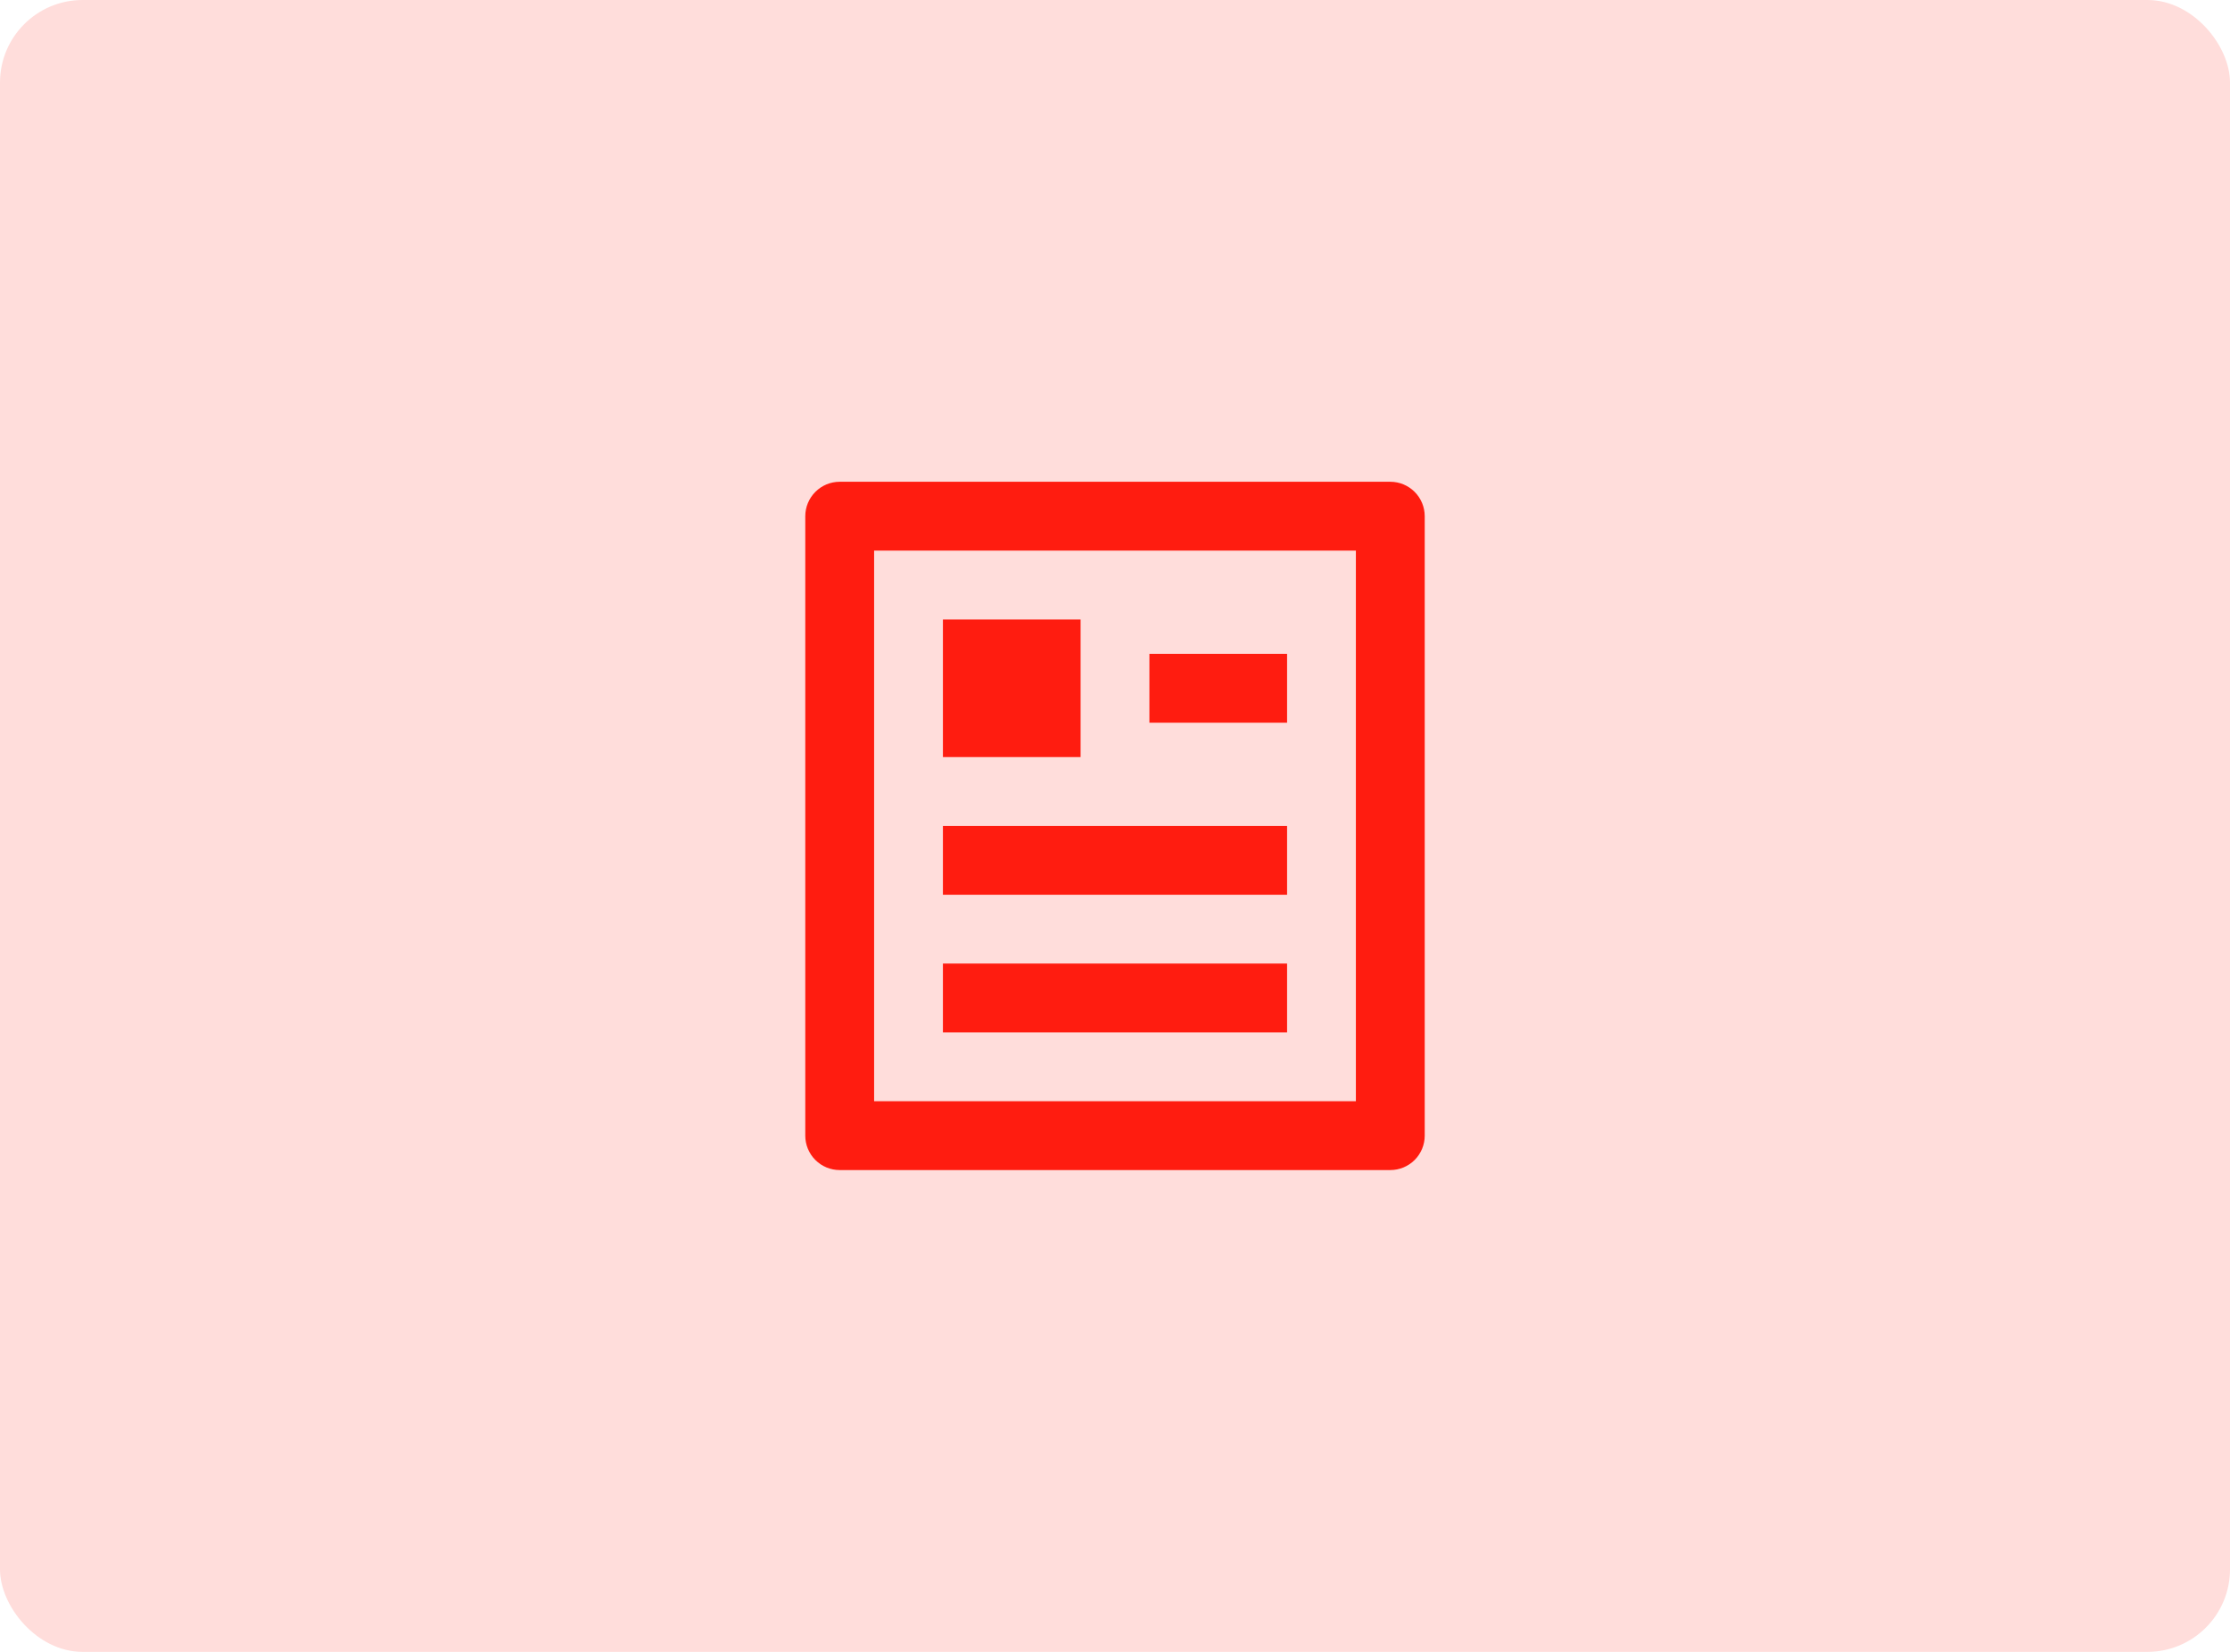 <svg width="54" height="40" viewBox="0 0 54 40" fill="none" xmlns="http://www.w3.org/2000/svg">
<rect width="54" height="40" rx="2" fill="#FFDDDB"/>
<path d="M33.667 28.333H20.333C20.112 28.333 19.9 28.245 19.744 28.089C19.588 27.933 19.5 27.721 19.5 27.5V12.5C19.5 12.279 19.588 12.067 19.744 11.911C19.9 11.754 20.112 11.666 20.333 11.666H33.667C33.888 11.666 34.1 11.754 34.256 11.911C34.412 12.067 34.5 12.279 34.5 12.5V27.5C34.5 27.721 34.412 27.933 34.256 28.089C34.1 28.245 33.888 28.333 33.667 28.333ZM32.833 26.666V13.333H21.167V26.666H32.833ZM22.833 15H26.167V18.333H22.833V15ZM22.833 20H31.167V21.666H22.833V20ZM22.833 23.333H31.167V25H22.833V23.333ZM27.833 15.833H31.167V17.5H27.833V15.833Z" fill="#FF1C10"/>
</svg>